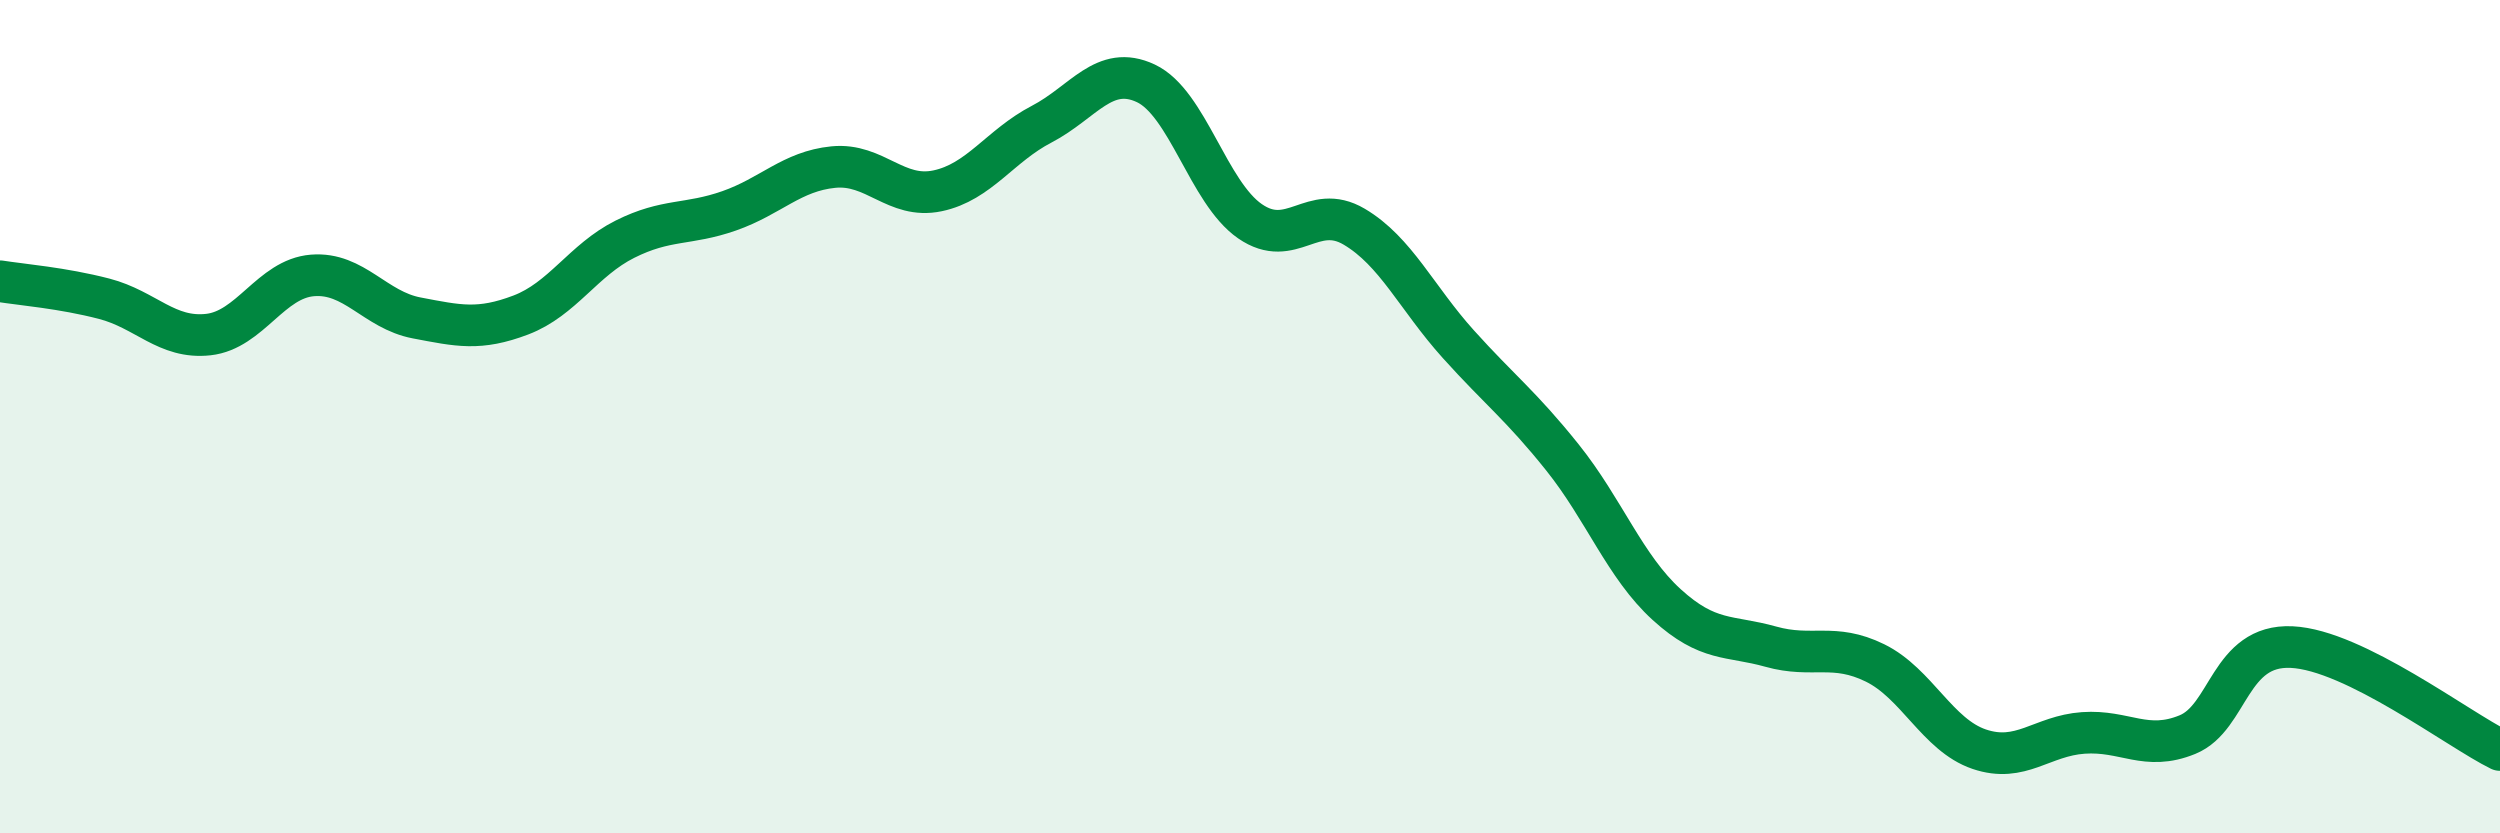 
    <svg width="60" height="20" viewBox="0 0 60 20" xmlns="http://www.w3.org/2000/svg">
      <path
        d="M 0,6.75 C 0.5,6.83 1.5,6.91 2.5,7.17 C 3.5,7.43 4,8.14 5,8.03 C 6,7.92 6.5,6.69 7.5,6.61 C 8.5,6.53 9,7.44 10,7.63 C 11,7.82 11.5,7.94 12.5,7.56 C 13.5,7.18 14,6.24 15,5.74 C 16,5.24 16.5,5.41 17.5,5.06 C 18.5,4.71 19,4.11 20,4.01 C 21,3.91 21.5,4.79 22.5,4.58 C 23.5,4.37 24,3.5 25,2.98 C 26,2.46 26.5,1.53 27.5,2 C 28.5,2.47 29,4.62 30,5.31 C 31,6 31.5,4.85 32.5,5.44 C 33.5,6.03 34,7.15 35,8.26 C 36,9.37 36.5,9.73 37.5,10.98 C 38.5,12.23 39,13.6 40,14.51 C 41,15.42 41.5,15.24 42.5,15.52 C 43.5,15.8 44,15.42 45,15.91 C 46,16.4 46.5,17.64 47.5,17.98 C 48.5,18.32 49,17.66 50,17.59 C 51,17.52 51.5,18.04 52.5,17.63 C 53.5,17.22 53.5,15.46 55,15.53 C 56.5,15.6 59,17.51 60,18L60 20L0 20Z"
        fill="#008740"
        opacity="0.1"
        stroke-linecap="round"
        stroke-linejoin="round"
      />
      <path
        d="M 0,6.75 C 0.5,6.83 1.5,6.91 2.5,7.17 C 3.5,7.43 4,8.14 5,8.03 C 6,7.92 6.5,6.69 7.5,6.61 C 8.5,6.53 9,7.44 10,7.63 C 11,7.82 11.5,7.94 12.5,7.56 C 13.5,7.18 14,6.24 15,5.74 C 16,5.24 16.5,5.41 17.5,5.06 C 18.5,4.71 19,4.11 20,4.01 C 21,3.91 21.5,4.79 22.5,4.58 C 23.5,4.37 24,3.5 25,2.98 C 26,2.46 26.5,1.53 27.5,2 C 28.5,2.47 29,4.62 30,5.31 C 31,6 31.5,4.85 32.5,5.44 C 33.5,6.03 34,7.15 35,8.26 C 36,9.37 36.5,9.73 37.5,10.98 C 38.5,12.23 39,13.6 40,14.51 C 41,15.42 41.5,15.24 42.5,15.52 C 43.5,15.8 44,15.42 45,15.91 C 46,16.4 46.5,17.64 47.5,17.98 C 48.5,18.32 49,17.66 50,17.59 C 51,17.52 51.5,18.04 52.5,17.63 C 53.5,17.22 53.5,15.46 55,15.53 C 56.5,15.6 59,17.51 60,18"
        stroke="#008740"
        stroke-width="1"
        fill="none"
        stroke-linecap="round"
        stroke-linejoin="round"
      />
    </svg>
  